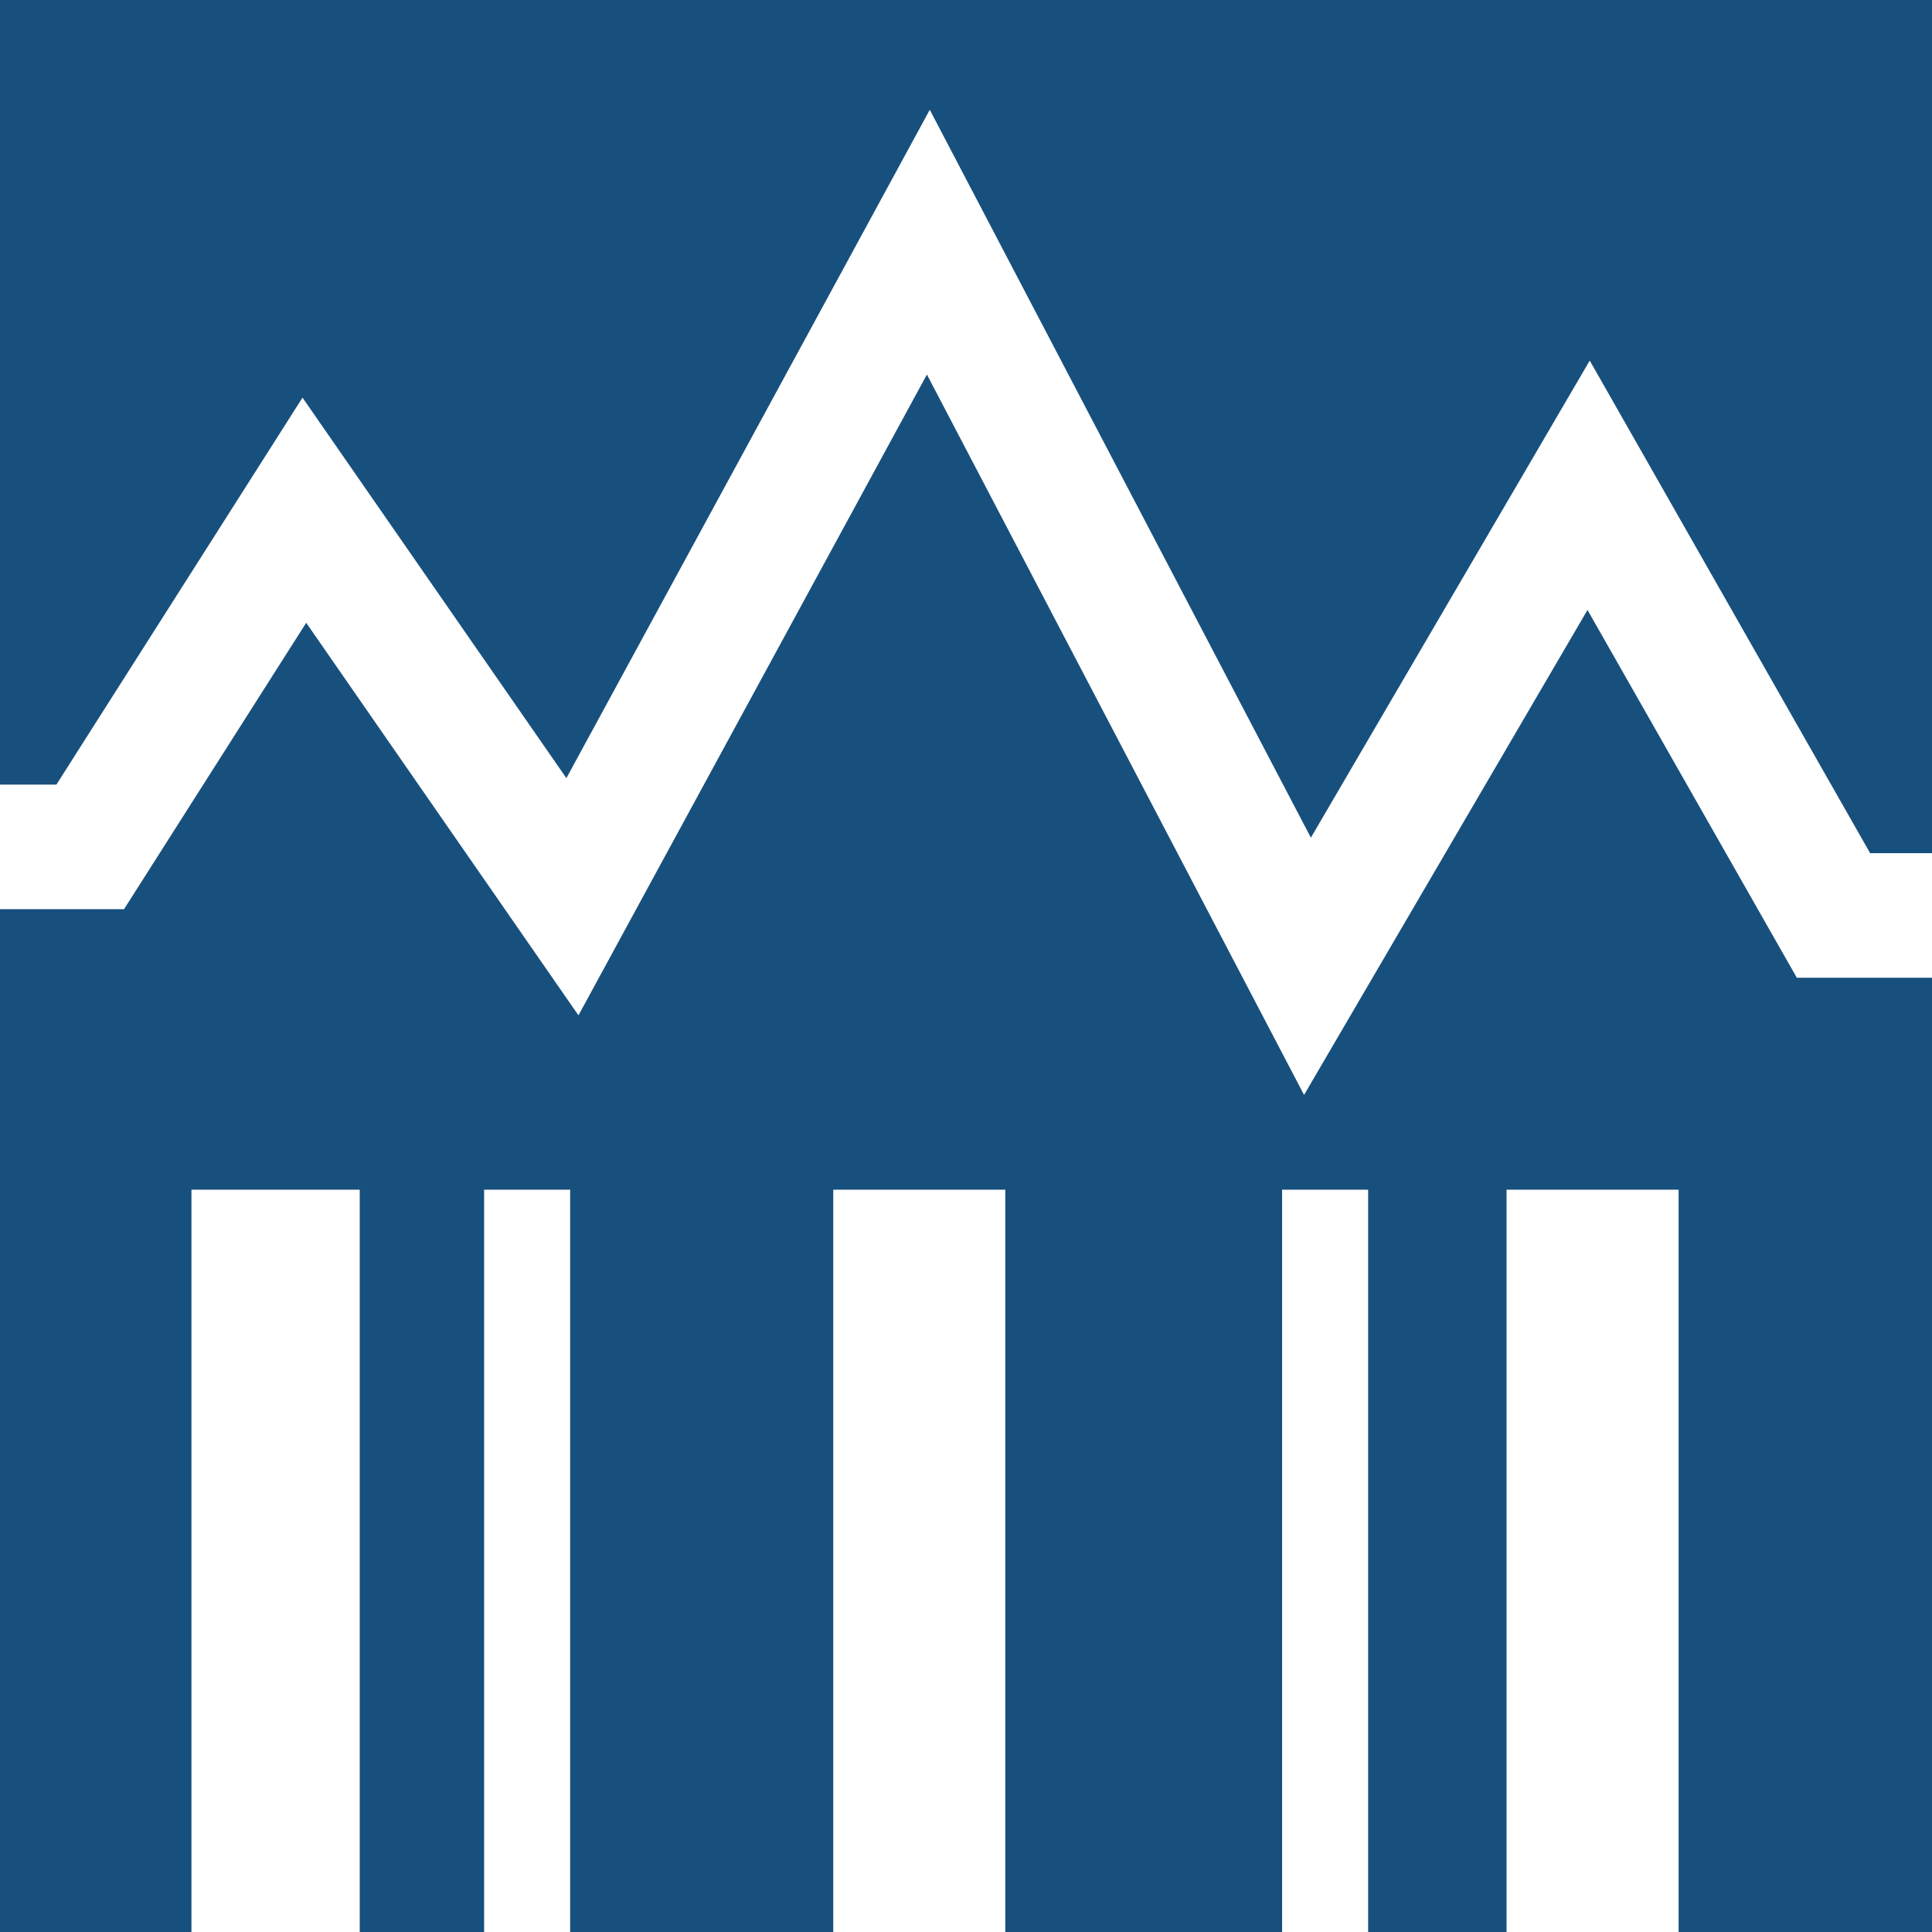<?xml version="1.0" encoding="UTF-8" standalone="no"?>
<!-- Created with Inkscape (http://www.inkscape.org/) -->

<svg
   xmlns:dc="http://purl.org/dc/elements/1.1/"
   xmlns:cc="http://creativecommons.org/ns#"
   xmlns:rdf="http://www.w3.org/1999/02/22-rdf-syntax-ns#"
   xmlns:svg="http://www.w3.org/2000/svg"
   xmlns="http://www.w3.org/2000/svg"
   xmlns:sodipodi="http://sodipodi.sourceforge.net/DTD/sodipodi-0.dtd"
   xmlns:inkscape="http://www.inkscape.org/namespaces/inkscape"
   width="61.766mm"
   height="61.767mm"
   viewBox="0 0 61.766 61.767"
   version="1.1"
   id="svg4632"
   inkscape:version="0.92.1 r"
   sodipodi:docname="icon color.svg"
   inkscape:export-filename="/home/anxhelo/Documents/ura works folder/gqrx/vertical white.png"
   inkscape:export-xdpi="141.06"
   inkscape:export-ydpi="141.06">
  <defs
     id="defs4626" />
  <sodipodi:namedview
     id="base"
     pagecolor="#ffffff"
     bordercolor="#666666"
     borderopacity="1.0"
     inkscape:pageopacity="0.0"
     inkscape:pageshadow="2"
     inkscape:zoom="0.7"
     inkscape:cx="85.955595"
     inkscape:cy="141.01346"
     inkscape:document-units="mm"
     inkscape:current-layer="layer1"
     showgrid="false"
     fit-margin-top="0"
     fit-margin-left="0"
     fit-margin-right="0"
     fit-margin-bottom="0"
     inkscape:window-width="1366"
     inkscape:window-height="740"
     inkscape:window-x="0"
     inkscape:window-y="0"
     inkscape:window-maximized="1" />
  <g
     inkscape:label="Layer 1"
     inkscape:groupmode="layer"
     id="layer1"
     transform="translate(-75.698,-150.267)">
    <g
       transform="matrix(0.353,0,0,-0.353,85.369,162.98)"
       id="g4538">
      <path
         inkscape:connector-curvature="0"
         id="path4540"
         style="fill:#18507d;fill-opacity:1;fill-rule:nonzero;stroke:none"
         d="M 0,0 23.899,-34.459 56.81,26.072 91.325,-39.852 116.58,3.357 141.975,-41.255 h 5.697 V 36.037 H -27.414 v -71.081 h 5.126 z" />
    </g>
    <g
       transform="matrix(0.353,0,0,-0.353,126.45,169.768)"
       id="g4542">
      <path
         inkscape:connector-curvature="0"
         id="path4544"
         style="fill:#18507d;fill-opacity:1;fill-rule:nonzero;stroke:none"
         d="m 0,0 -25.669,-43.919 -34.158,65.244 -31.557,-58.038 -24.658,35.553 -16.496,-25.935 h -11.326 v -92.713 h 17.429 v 67.305 h 15.241 v -67.305 h 11.266 v 67.305 h 7.791 v -67.305 h 23.828 v 67.305 h 15.582 v -67.305 h 25.07 v 67.305 h 7.791 v -67.305 H -7.33 v 67.305 H 8.252 v -67.305 h 22.97 v 86.502 H 18.959 Z" />
    </g>
  </g>
</svg>

